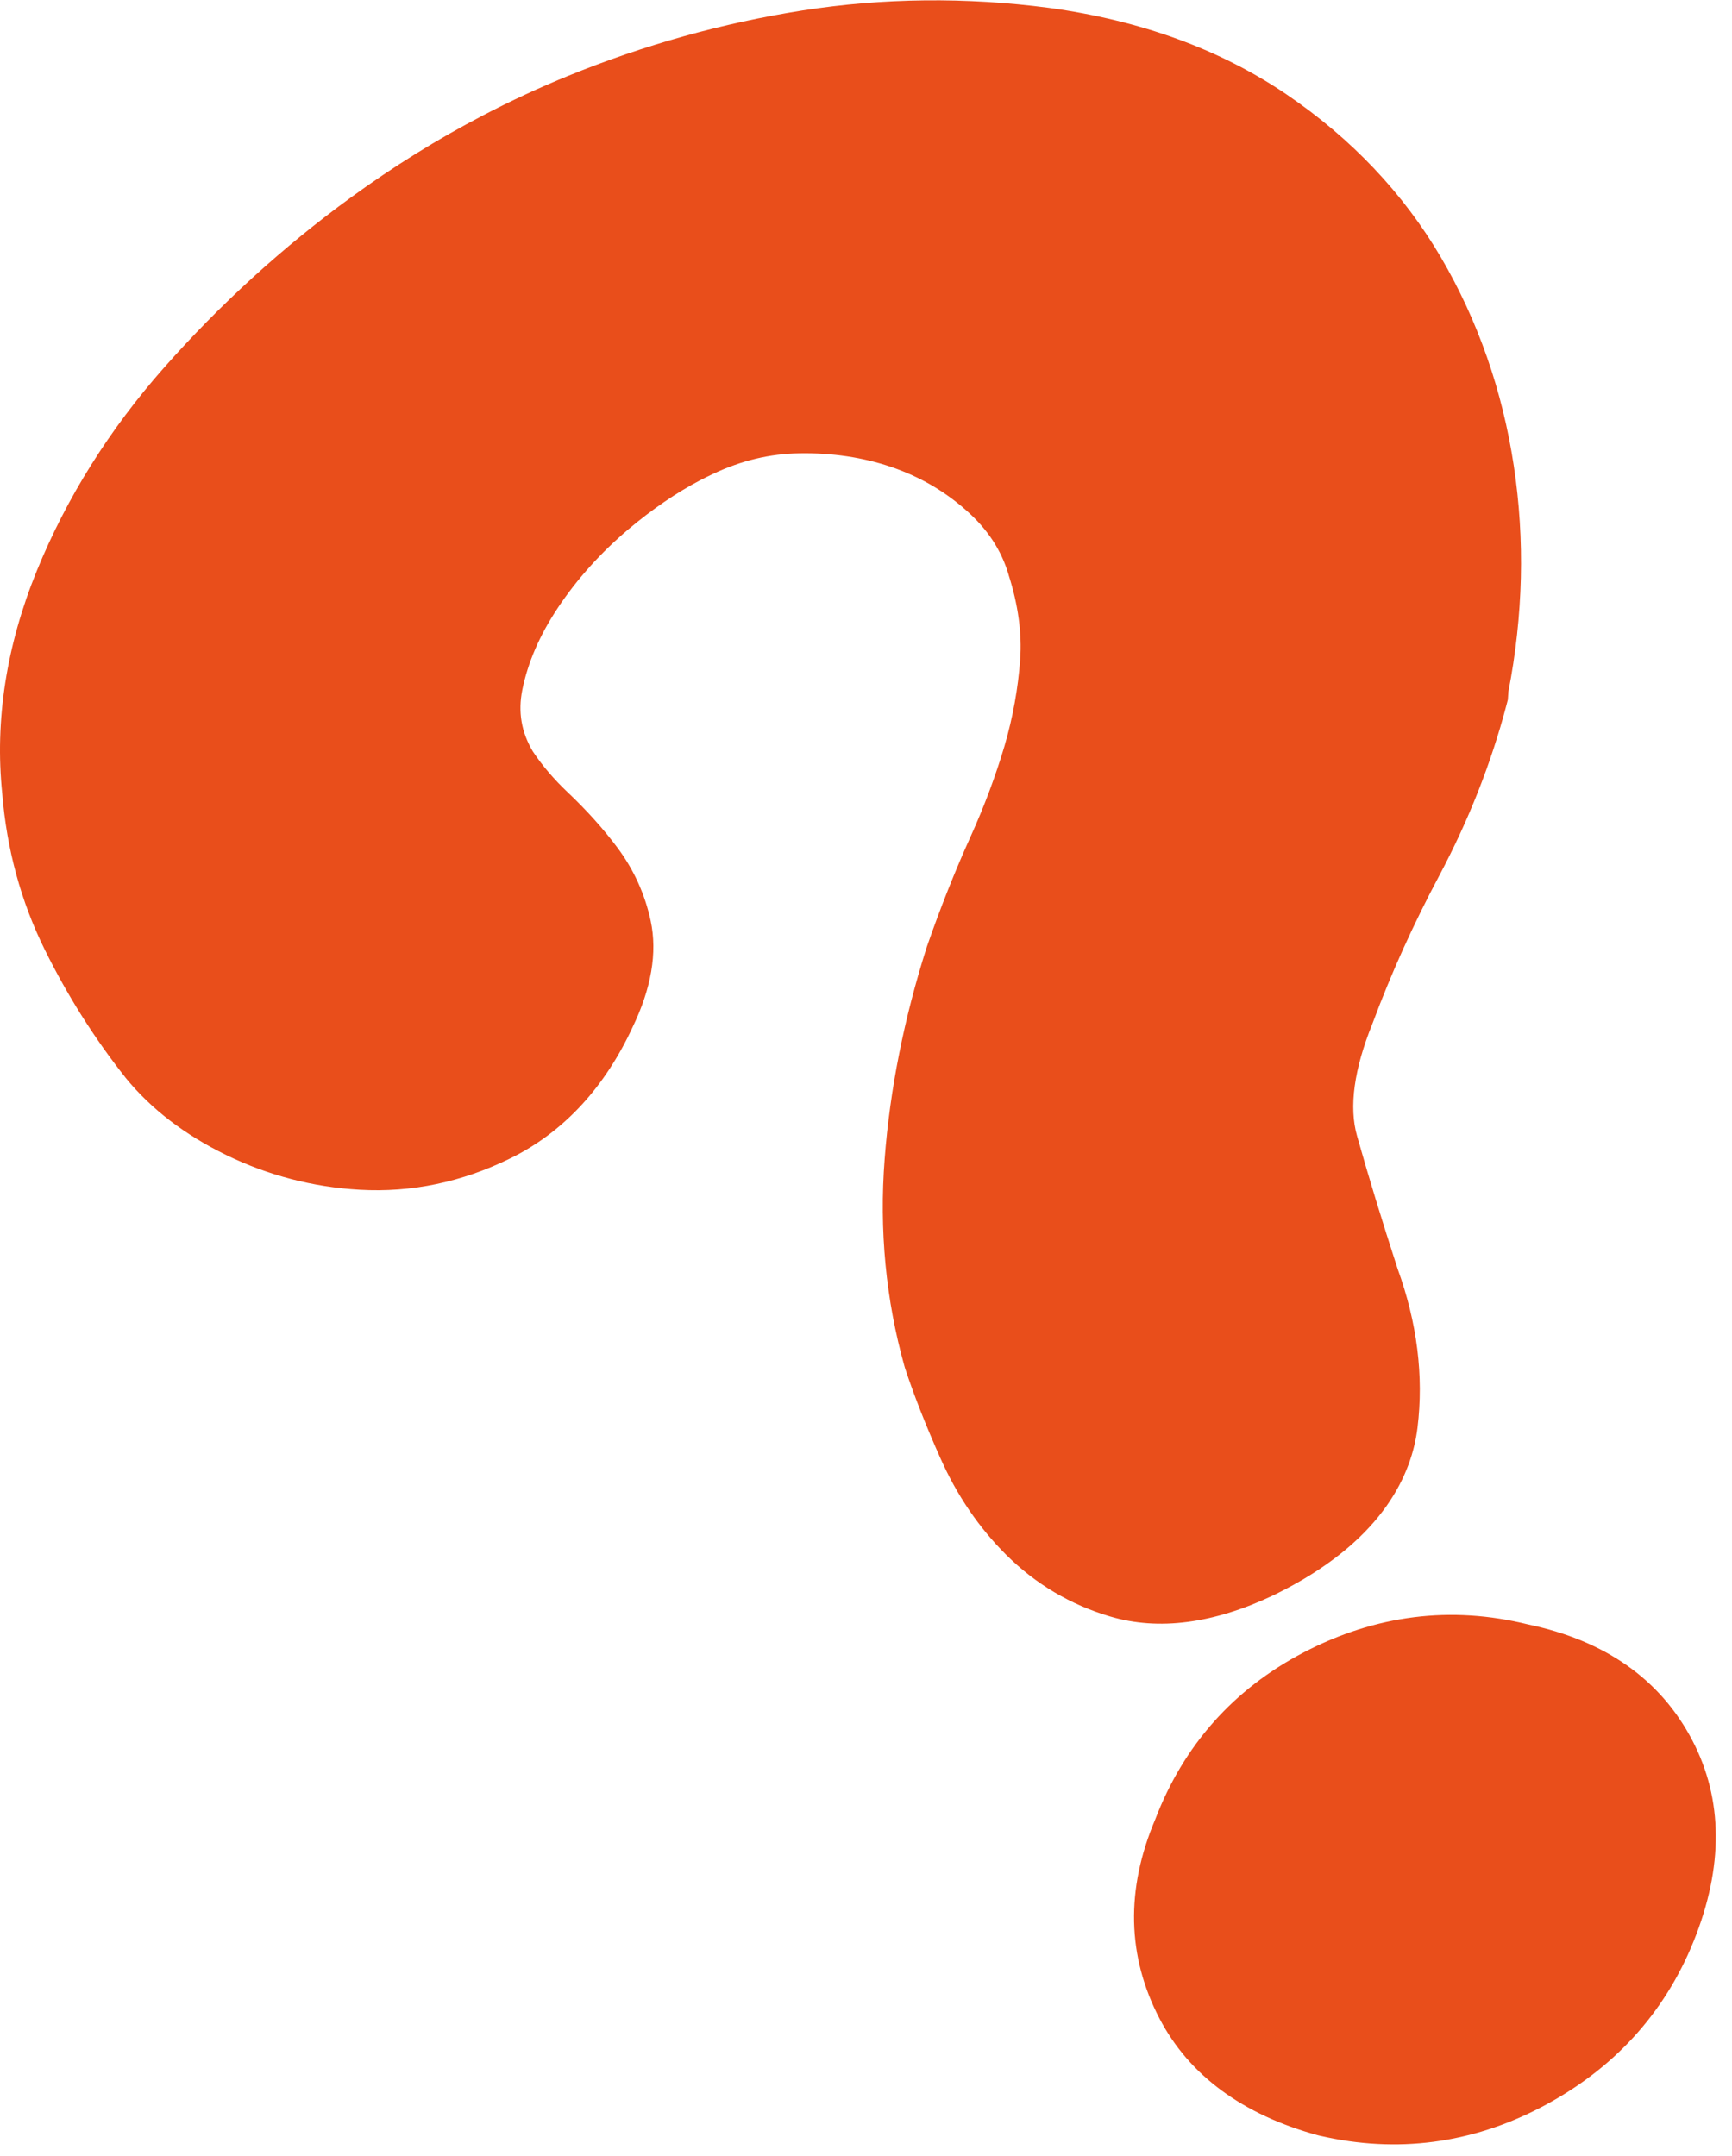 <?xml version="1.0" encoding="UTF-8" standalone="no"?>
<!DOCTYPE svg PUBLIC "-//W3C//DTD SVG 1.1//EN" "http://www.w3.org/Graphics/SVG/1.1/DTD/svg11.dtd">
<svg width="100%" height="100%" viewBox="0 0 147 183" version="1.1" xmlns="http://www.w3.org/2000/svg" xmlns:xlink="http://www.w3.org/1999/xlink" xml:space="preserve" xmlns:serif="http://www.serif.com/" style="fill-rule:evenodd;clip-rule:evenodd;stroke-linejoin:round;stroke-miterlimit:2;">
    <g transform="matrix(2,0,0,2,109.057,47.608)">
        <path d="M0,43.647C-0.146,43.722 -0.292,43.797 -0.442,43.871L-0.482,43.89C-3.031,45.101 -5.365,45.404 -7.42,44.793C-9.104,44.294 -10.586,43.414 -11.83,42.176C-12.984,41.028 -13.921,39.651 -14.616,38.087C-15.238,36.694 -15.742,35.408 -16.12,34.264L-16.133,34.221L-16.146,34.177C-16.937,31.361 -17.22,28.399 -16.987,25.376C-16.763,22.425 -16.16,19.398 -15.197,16.376L-15.174,16.309C-14.613,14.7 -13.993,13.139 -13.327,11.669C-12.758,10.408 -12.278,9.124 -11.901,7.854C-11.546,6.641 -11.324,5.405 -11.236,4.181C-11.157,3.066 -11.321,1.864 -11.722,0.607L-11.731,0.571C-12.037,-0.456 -12.614,-1.335 -13.494,-2.119C-14.434,-2.958 -15.486,-3.569 -16.701,-3.986C-17.9,-4.394 -19.212,-4.591 -20.602,-4.567C-21.862,-4.549 -23.061,-4.263 -24.262,-3.697C-24.45,-3.608 -24.63,-3.52 -24.807,-3.428C-25.826,-2.896 -26.851,-2.194 -27.86,-1.344C-29.037,-0.348 -30.047,0.775 -30.857,1.993C-31.636,3.167 -32.128,4.307 -32.365,5.478C-32.549,6.409 -32.405,7.262 -31.922,8.076C-31.52,8.682 -31.018,9.27 -30.432,9.823C-29.621,10.593 -28.914,11.381 -28.326,12.169C-27.63,13.103 -27.157,14.147 -26.915,15.277C-26.628,16.627 -26.889,18.146 -27.688,19.796C-28.847,22.295 -30.519,24.126 -32.652,25.241C-32.723,25.277 -32.791,25.313 -32.862,25.347C-34.912,26.36 -37.068,26.811 -39.264,26.685C-41.247,26.573 -43.156,26.075 -44.937,25.207C-46.695,24.349 -48.127,23.25 -49.196,21.936L-49.214,21.912C-50.531,20.248 -51.68,18.422 -52.633,16.489C-53.638,14.458 -54.245,12.228 -54.435,9.861C-54.753,6.766 -54.258,3.588 -52.967,0.419C-51.702,-2.681 -49.883,-5.584 -47.56,-8.21C-45.183,-10.899 -42.52,-13.326 -39.645,-15.419C-37.849,-16.728 -35.966,-17.898 -34.044,-18.9C-32.86,-19.519 -31.637,-20.088 -30.407,-20.589C-27.199,-21.897 -23.858,-22.829 -20.477,-23.359C-17.06,-23.893 -13.539,-23.932 -10.015,-23.471C-6.126,-22.941 -2.74,-21.706 0.07,-19.796C2.827,-17.922 5.031,-15.593 6.624,-12.875C8.19,-10.198 9.23,-7.224 9.712,-4.035C10.188,-0.898 10.109,2.325 9.482,5.551L9.459,5.891L9.399,6.121C8.757,8.569 7.798,11.004 6.546,13.36C5.452,15.413 4.509,17.501 3.739,19.569L3.711,19.641C2.93,21.571 2.711,23.171 3.059,24.398C3.541,26.107 4.119,28.001 4.779,30.032C5.61,32.319 5.895,34.59 5.625,36.783C5.391,38.697 4.226,41.441 0,43.647M10.875,65.618C7.908,67.168 4.76,67.579 1.518,66.838L1.459,66.825L1.399,66.811C-1.801,65.933 -4.063,64.265 -5.321,61.859C-6.701,59.215 -6.764,56.371 -5.503,53.401C-4.3,50.255 -2.179,47.874 0.794,46.32C3.85,44.724 7.056,44.324 10.326,45.133C13.599,45.818 15.94,47.472 17.287,50.049C18.597,52.557 18.616,55.423 17.345,58.572C16.101,61.653 13.922,64.026 10.875,65.618" style="fill:rgb(233,78,27);fill-rule:nonzero;"/>
    </g>
</svg>
